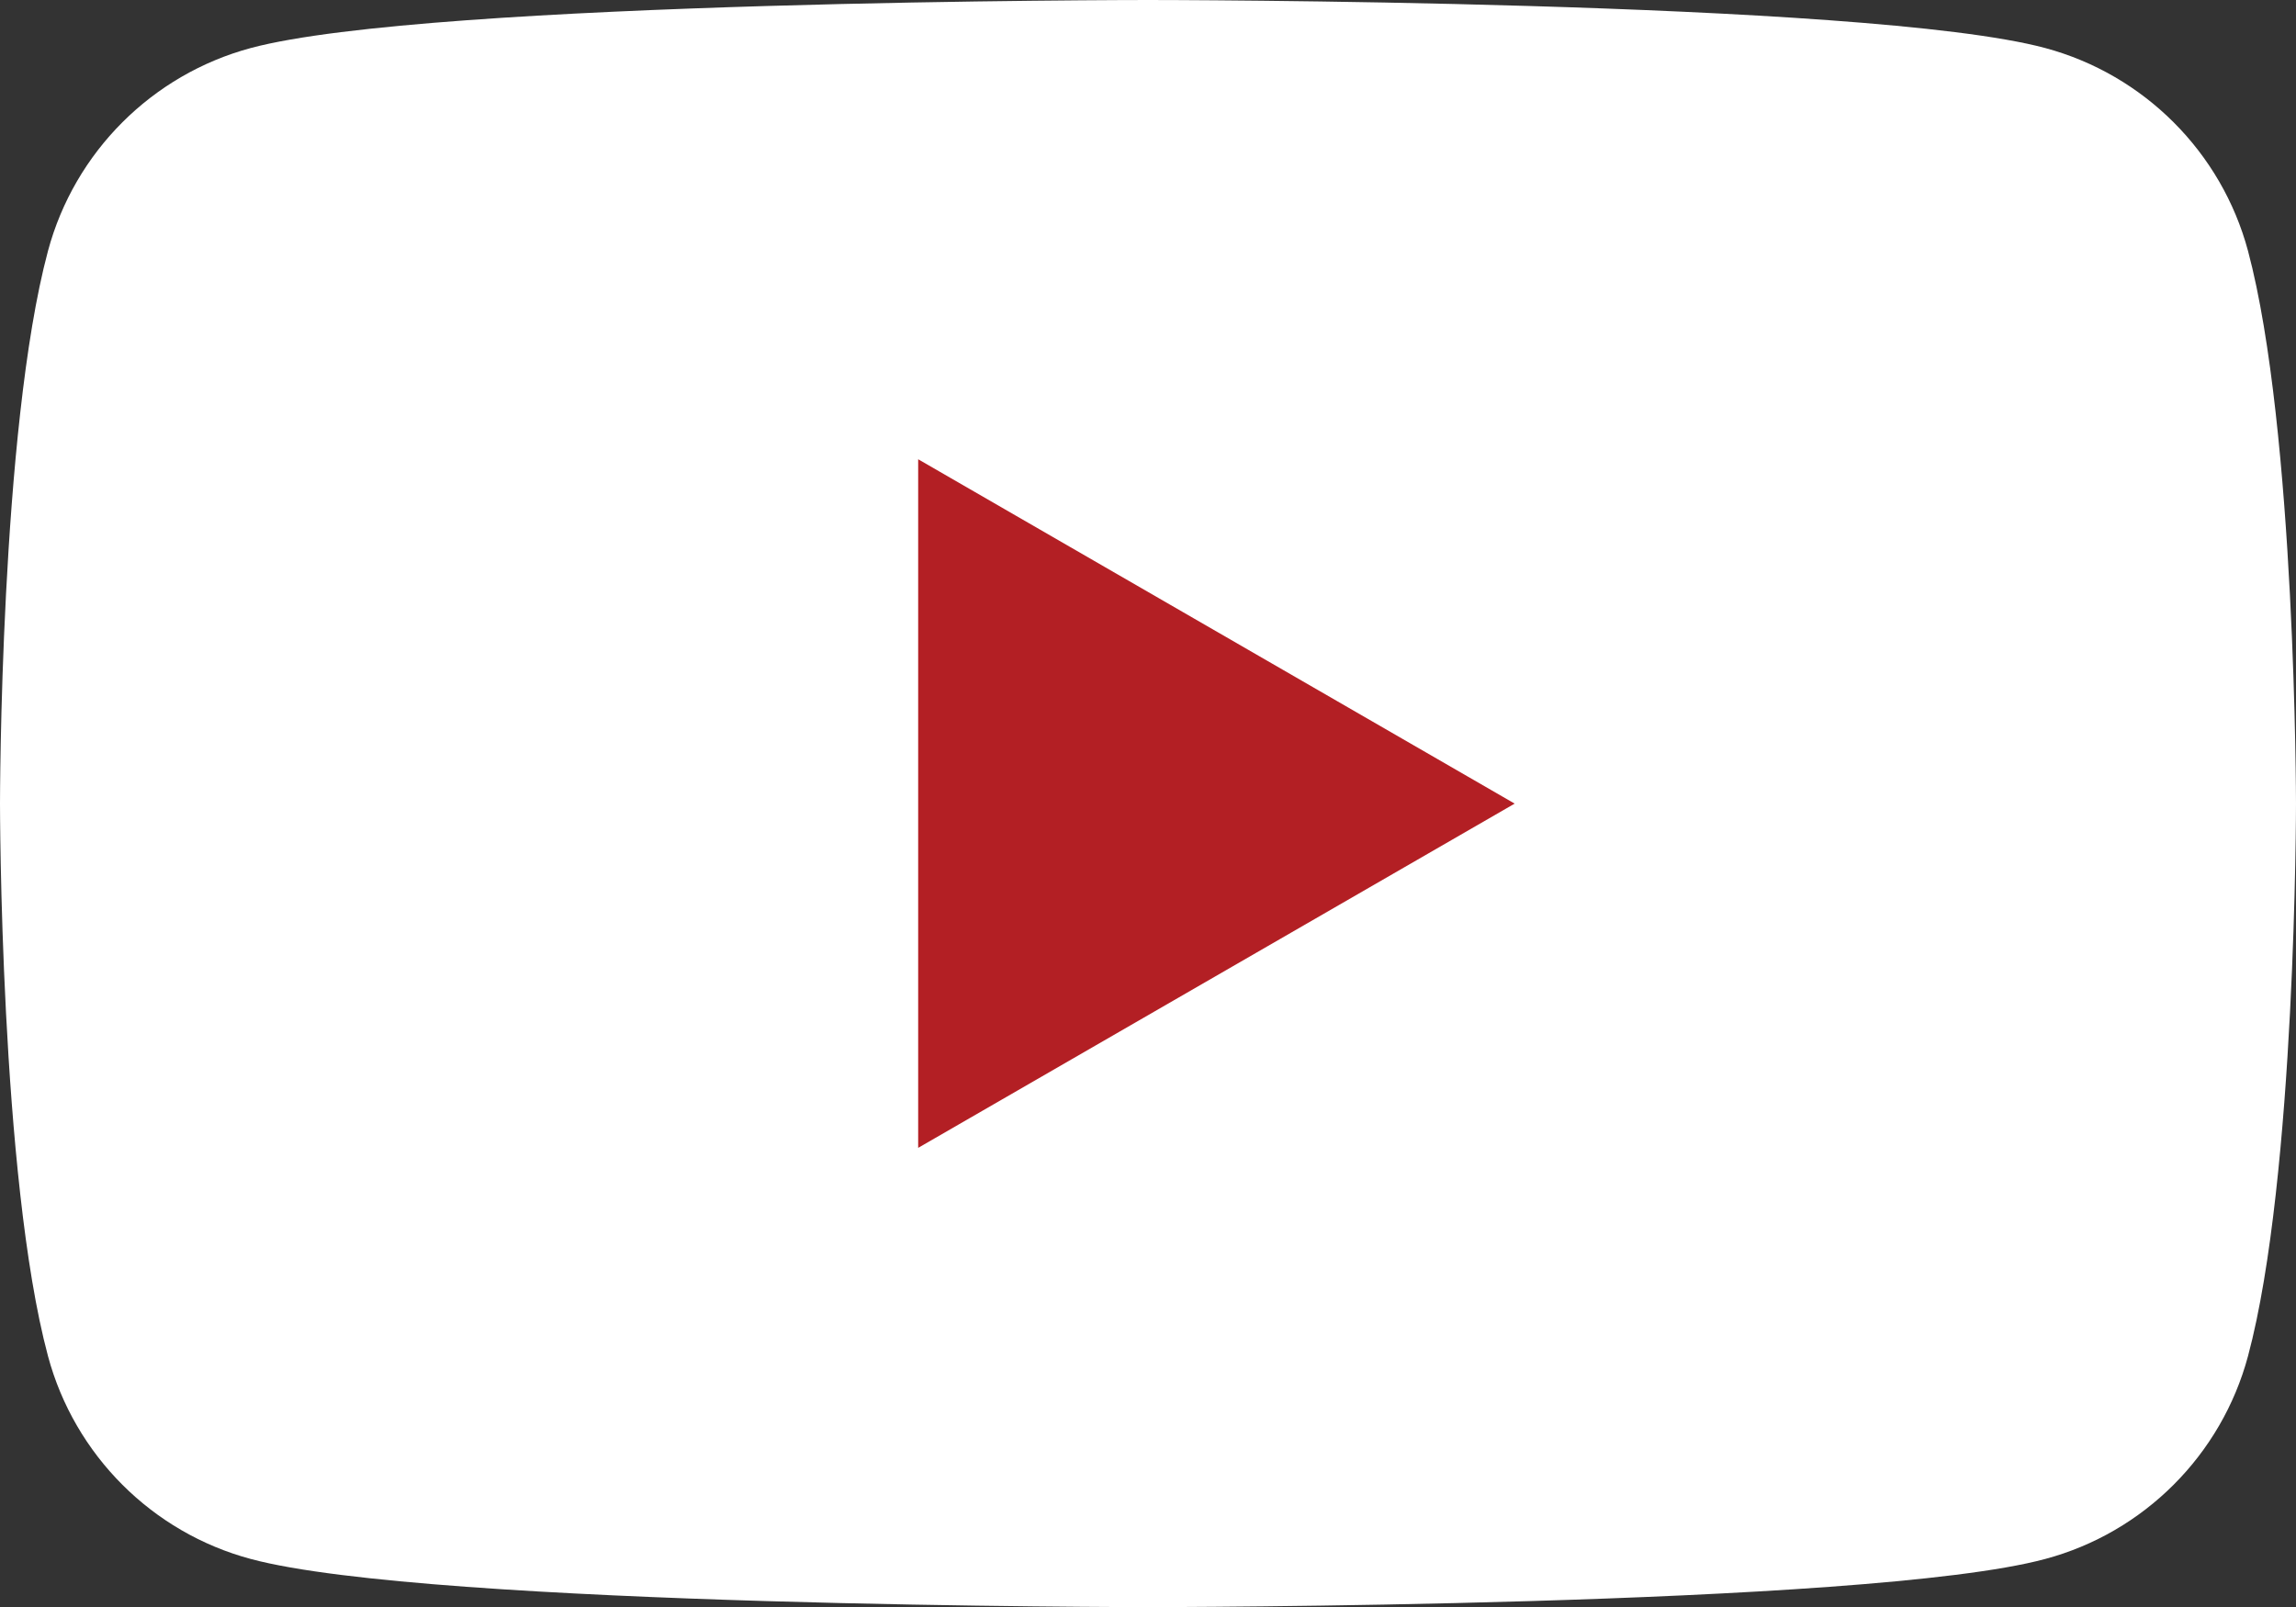 <svg width="20" height="14" viewBox="0 0 20 14" fill="none" xmlns="http://www.w3.org/2000/svg">
<rect x="0" y="0" width="20" height="14" fill="#333333" stroke="none"/>
<g clip-path="url(#clip0_61085_2368)">
<path d="M19.582 2.186C19.351 1.325 18.675 0.649 17.814 0.418C16.255 1.25176e-07 10 0 10 0C10 0 3.745 1.25176e-07 2.186 0.418C1.325 0.649 0.649 1.325 0.418 2.186C1.25176e-07 3.745 0 7 0 7C0 7 1.25176e-07 10.255 0.418 11.814C0.649 12.675 1.325 13.352 2.186 13.582C3.745 14.001 10 14.001 10 14.001C10 14.001 16.255 14.001 17.814 13.582C18.675 13.352 19.351 12.675 19.582 11.814C20 10.255 20 7 20 7C20 7 19.998 3.745 19.582 2.186Z" fill="white"/>
<path d="M7.998 10L13.194 7.001L7.998 4.001V10Z" fill="#B31F24"/>
</g>
<defs>
<clipPath id="clip0_61085_2368">
<rect width="20" height="14.001" fill="white"/>
</clipPath>
</defs>
</svg>
